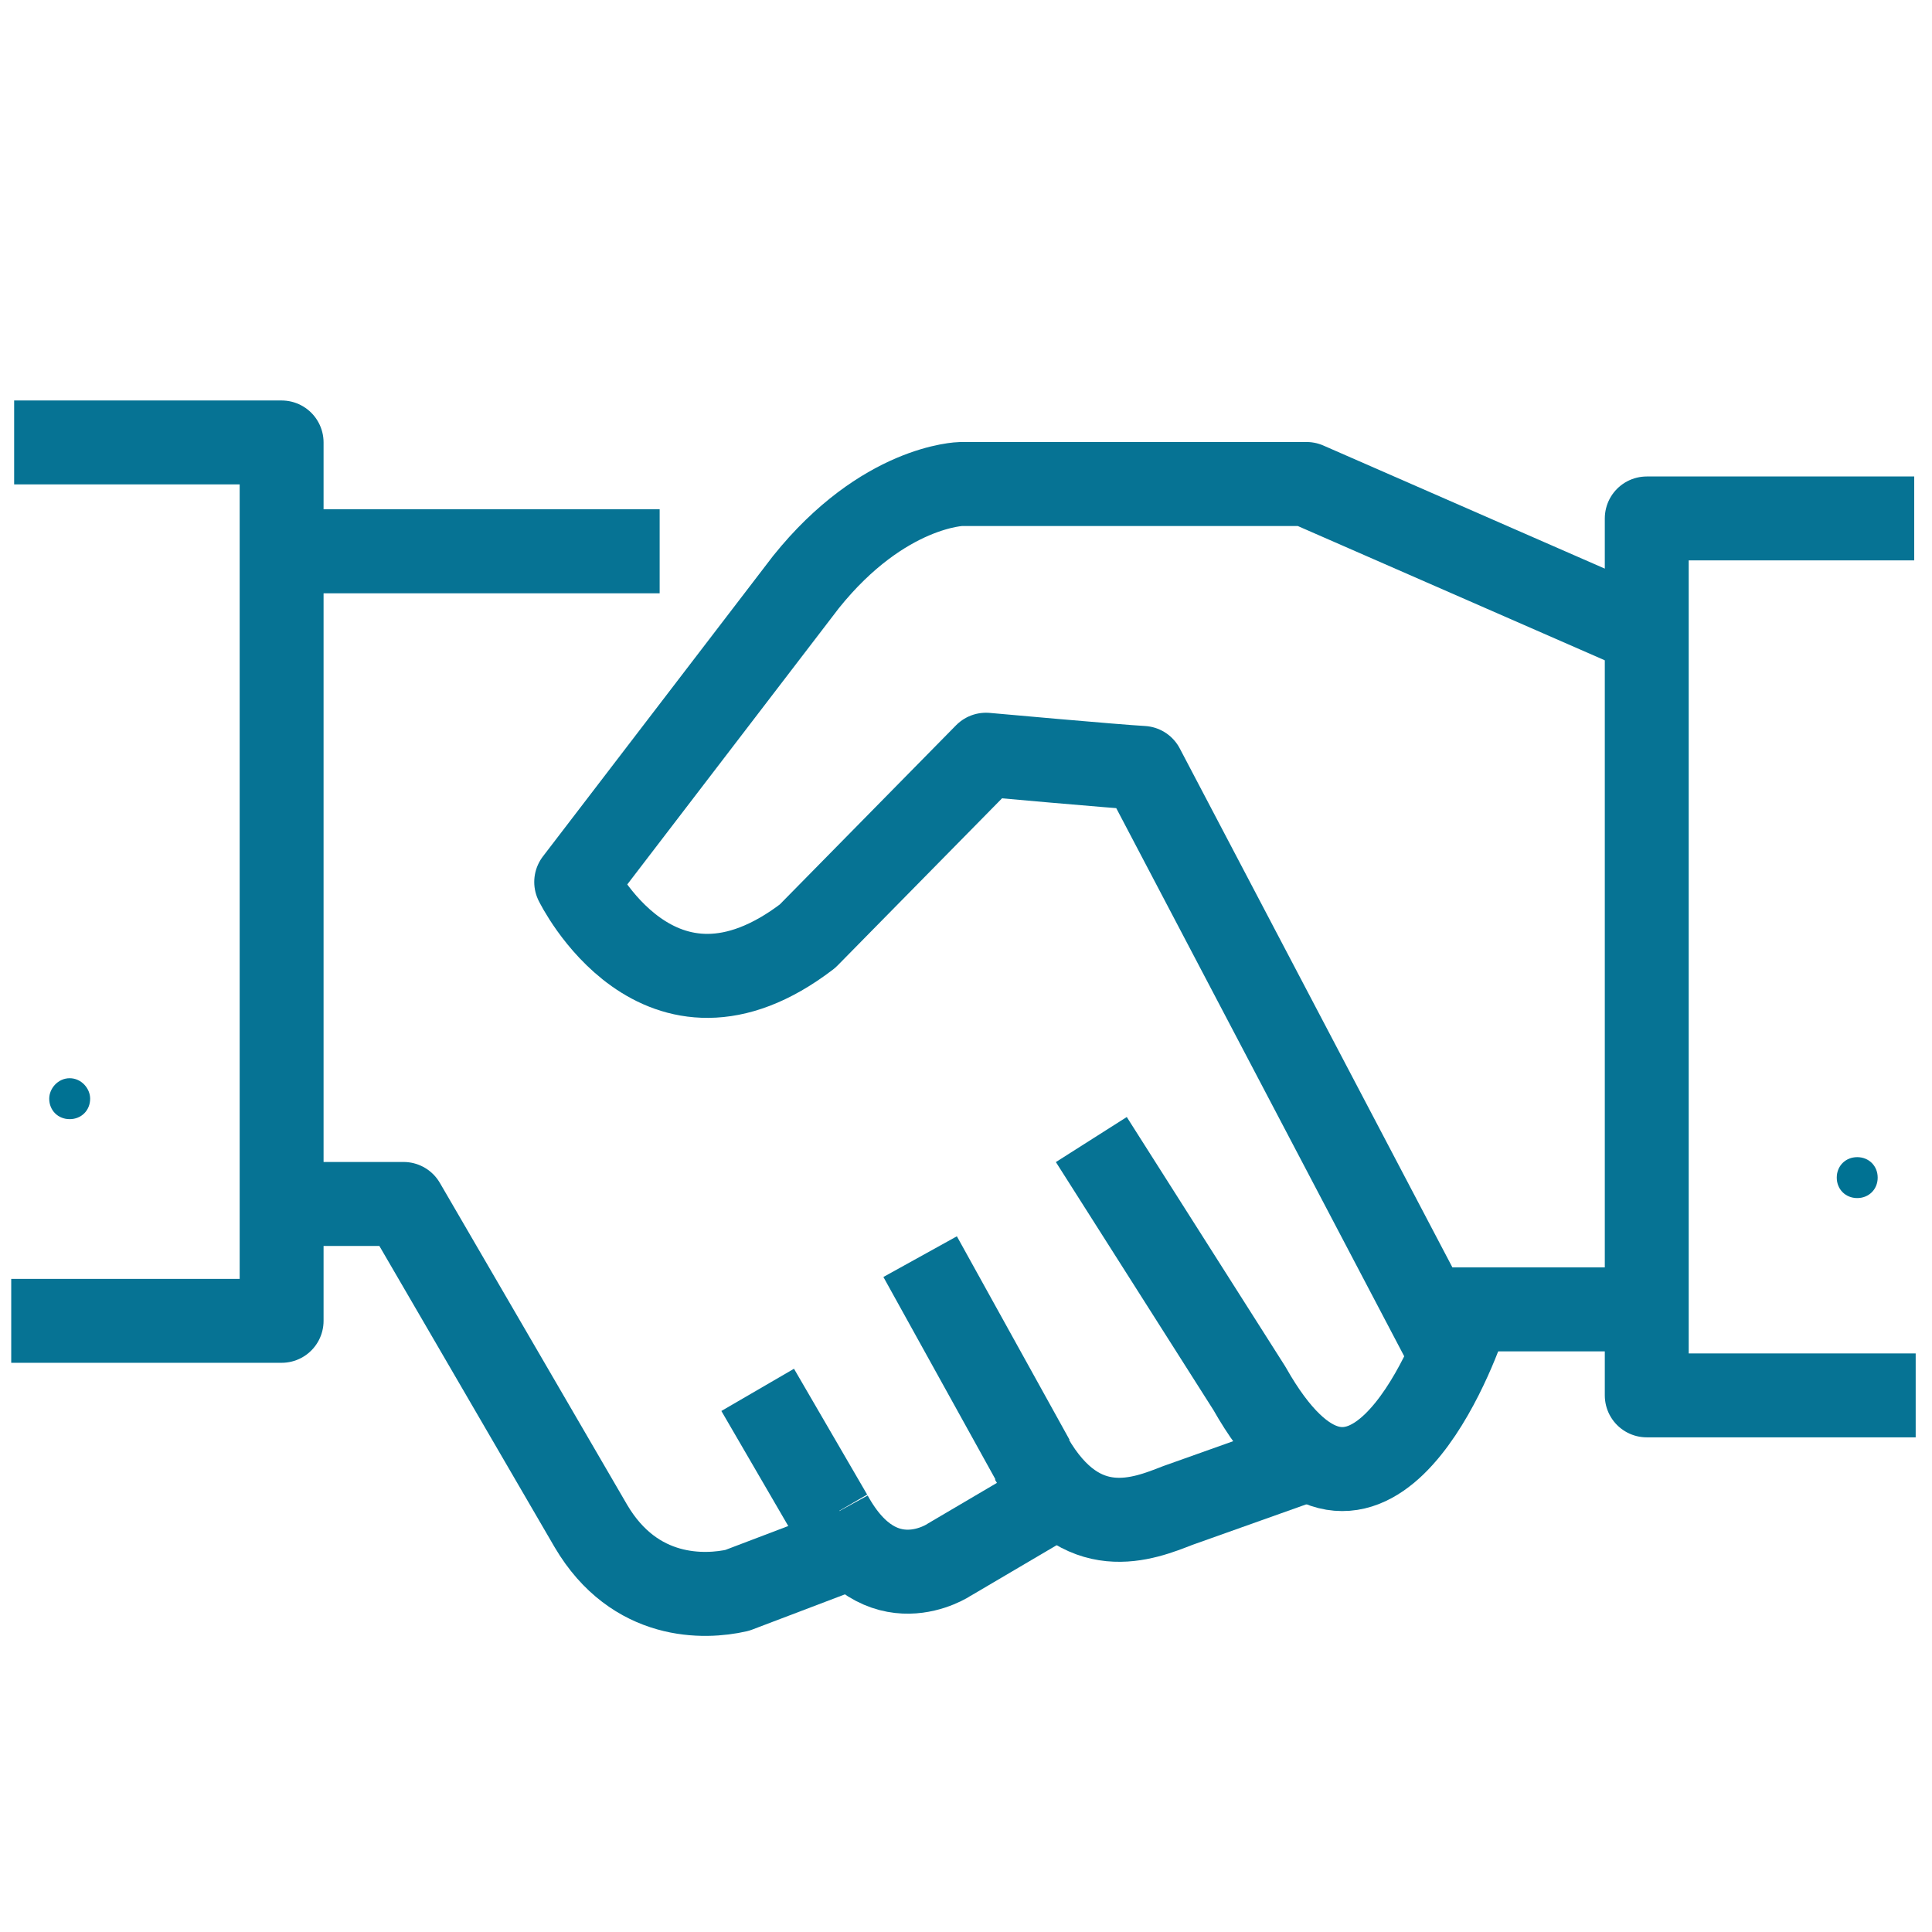 <?xml version="1.0" encoding="UTF-8" standalone="no"?>
<svg
   xmlns:dc="http://purl.org/dc/elements/1.1/"
   xmlns:cc="http://creativecommons.org/ns#"
   xmlns:rdf="http://www.w3.org/1999/02/22-rdf-syntax-ns#"
   xmlns:svg="http://www.w3.org/2000/svg"
   xmlns="http://www.w3.org/2000/svg"
   xmlns:sodipodi="http://sodipodi.sourceforge.net/DTD/sodipodi-0.dtd"
   xmlns:inkscape="http://www.inkscape.org/namespaces/inkscape"
   inkscape:version="1.0 (4035a4fb49, 2020-05-01)"
   sodipodi:docname="WWW-emploi bleu_6.svg"
   id="svg11"
   version="1.1"
   viewBox="0 0 23 23"
   height="23px"
   width="23px">
  <defs
     id="defs15" />
  <sodipodi:namedview
     inkscape:current-layer="Accès-directs-(proposition-2)"
     inkscape:window-maximized="1"
     inkscape:window-y="-9"
     inkscape:window-x="-9"
     inkscape:cy="11.595155"
     inkscape:cx="8.3552919"
     inkscape:zoom="36.086957"
     showgrid="false"
     id="namedview13"
     inkscape:window-height="1271"
     inkscape:window-width="2400"
     inkscape:pageshadow="2"
     inkscape:pageopacity="0"
     guidetolerance="10"
     gridtolerance="10"
     objecttolerance="10"
     borderopacity="1"
     bordercolor="#666666"
     pagecolor="#ffffff" />
  <title
     id="title2">Group 2</title>
  <g
     fill-rule="evenodd"
     fill="none"
     stroke-width="1"
     stroke="none"
     id="Symbols">
    <g
       fill="#007293"
       transform="translate(-19, -99)"
       id="Accès-directs-(proposition-2)">
      <line
         class="st0"
         x1="35.93"
         y1="114.588"
         x2="38.613"
         y2="114.588"
         id="line4"
         style="fill:none;stroke:#067394;stroke-width:1;stroke-linejoin:round;stroke-miterlimit:10;stroke-dasharray:none" />
      <path
         class="st0"
         d="m 22.445,113.333 h 1.359 l 2.23,3.833 c 0.523,0.889 1.359,0.854 1.742,0.767 l 1.376,-0.523"
         id="path6"
         style="fill:none;stroke:#067394;stroke-width:1;stroke-linejoin:round;stroke-miterlimit:10;stroke-dasharray:none" />
      <line
         class="st0"
         x1="29.954"
         y1="113.96"
         x2="31.295"
         y2="116.382"
         id="line8"
         style="fill:none;stroke:#067394;stroke-width:1;stroke-linejoin:round;stroke-miterlimit:10;stroke-dasharray:none" />
      <line
         class="st0"
         x1="28.02"
         y1="115.546"
         x2="28.891"
         y2="117.044"
         id="line10"
         style="fill:none;stroke:#067394;stroke-width:1;stroke-linejoin:round;stroke-miterlimit:10;stroke-dasharray:none" />
      <path
         class="st0"
         d="m 31.278,116.365 c 0.592,1.028 1.341,0.714 1.742,0.558 l 1.568,-0.558"
         id="path12"
         style="fill:none;stroke:#067394;stroke-width:1;stroke-linejoin:round;stroke-miterlimit:10;stroke-dasharray:none" />
      <path
         class="st0"
         d="m 28.891,117.044 c 0.592,1.08 1.411,0.523 1.411,0.523 l 1.272,-0.749"
         id="path14"
         style="fill:none;stroke:#067394;stroke-width:1;stroke-linejoin:round;stroke-miterlimit:10;stroke-dasharray:none" />
      <line
         class="st0"
         x1="22.445"
         y1="105.563"
         x2="26.853"
         y2="105.563"
         id="line16"
         style="fill:none;stroke:#067394;stroke-width:1;stroke-linejoin:round;stroke-miterlimit:10;stroke-dasharray:none" />
      <polyline
         transform="matrix(0.174,0,0,0.174,18.194,98.786)"
         class="st0"
         points="5.6,31.5 23.9,31.5 23.9,91.6 5.4,91.6  "
         id="polyline18"
         style="fill:none;stroke:#067394;stroke-width:5.74;stroke-linejoin:round;stroke-miterlimit:10;stroke-dasharray:none" />
      <polyline
         transform="matrix(0.174,0,0,0.174,18.194,98.786)"
         class="st0"
         points="135.6,36.7 117.3,36.7 117.3,96.7 135.7,96.7  "
         id="polyline20"
         style="fill:none;stroke:#067394;stroke-width:5.74;stroke-linejoin:round;stroke-miterlimit:10;stroke-dasharray:none" />
      <path
         class="st0"
         d="m 36.208,115.006 -3.606,-6.864 c -0.314,-0.017 -1.864,-0.157 -1.864,-0.157 l -2.125,2.16 c -1.777,1.359 -2.753,-0.645 -2.753,-0.645 l 2.735,-3.571 c 0.923,-1.15 1.847,-1.167 1.847,-1.167 h 4.112 l 4.024,1.76"
         id="path22"
         style="fill:none;stroke:#067394;stroke-width:1;stroke-linejoin:round;stroke-miterlimit:10;stroke-dasharray:none" />
      <path
         class="st0"
         d="m 36.435,114.727 c -0.157,0.47 -1.22,3.171 -2.561,0.801 l -1.882,-2.962"
         id="path24"
         style="fill:none;stroke:#067394;stroke-width:1;stroke-linejoin:round;stroke-miterlimit:10;stroke-dasharray:none" />
      <g
         transform="matrix(0.174,0,0,0.174,18.194,98.786)"
         id="g28"
         style="stroke-width:5.74;stroke-miterlimit:10;stroke-dasharray:none">
        <path
           class="st0"
           d="m 133.1,81.8 c 0,0.8 -0.6,1.4 -1.4,1.4 -0.8,0 -1.4,-0.6 -1.4,-1.4 0,-0.8 0.6,-1.4 1.4,-1.4 0.8,0 1.4,0.6 1.4,1.4 z"
           id="path26"
           style="stroke-width:5.74;stroke-miterlimit:10;stroke-dasharray:none" />
      </g>
      <g
         transform="matrix(0.174,0,0,0.174,18.194,98.786)"
         id="g32"
         style="stroke-width:5.74;stroke-miterlimit:10;stroke-dasharray:none">
        <path
           class="st0"
           d="m 10.8,76.4 c 0,0.8 -0.6,1.4 -1.4,1.4 C 8.6,77.8 8,77.2 8,76.4 8,75.7 8.6,75 9.4,75 c 0.8,0 1.4,0.7 1.4,1.4 z"
           id="path30"
           style="stroke-width:5.74;stroke-miterlimit:10;stroke-dasharray:none" />
      </g>
    </g>
  </g>
</svg>
